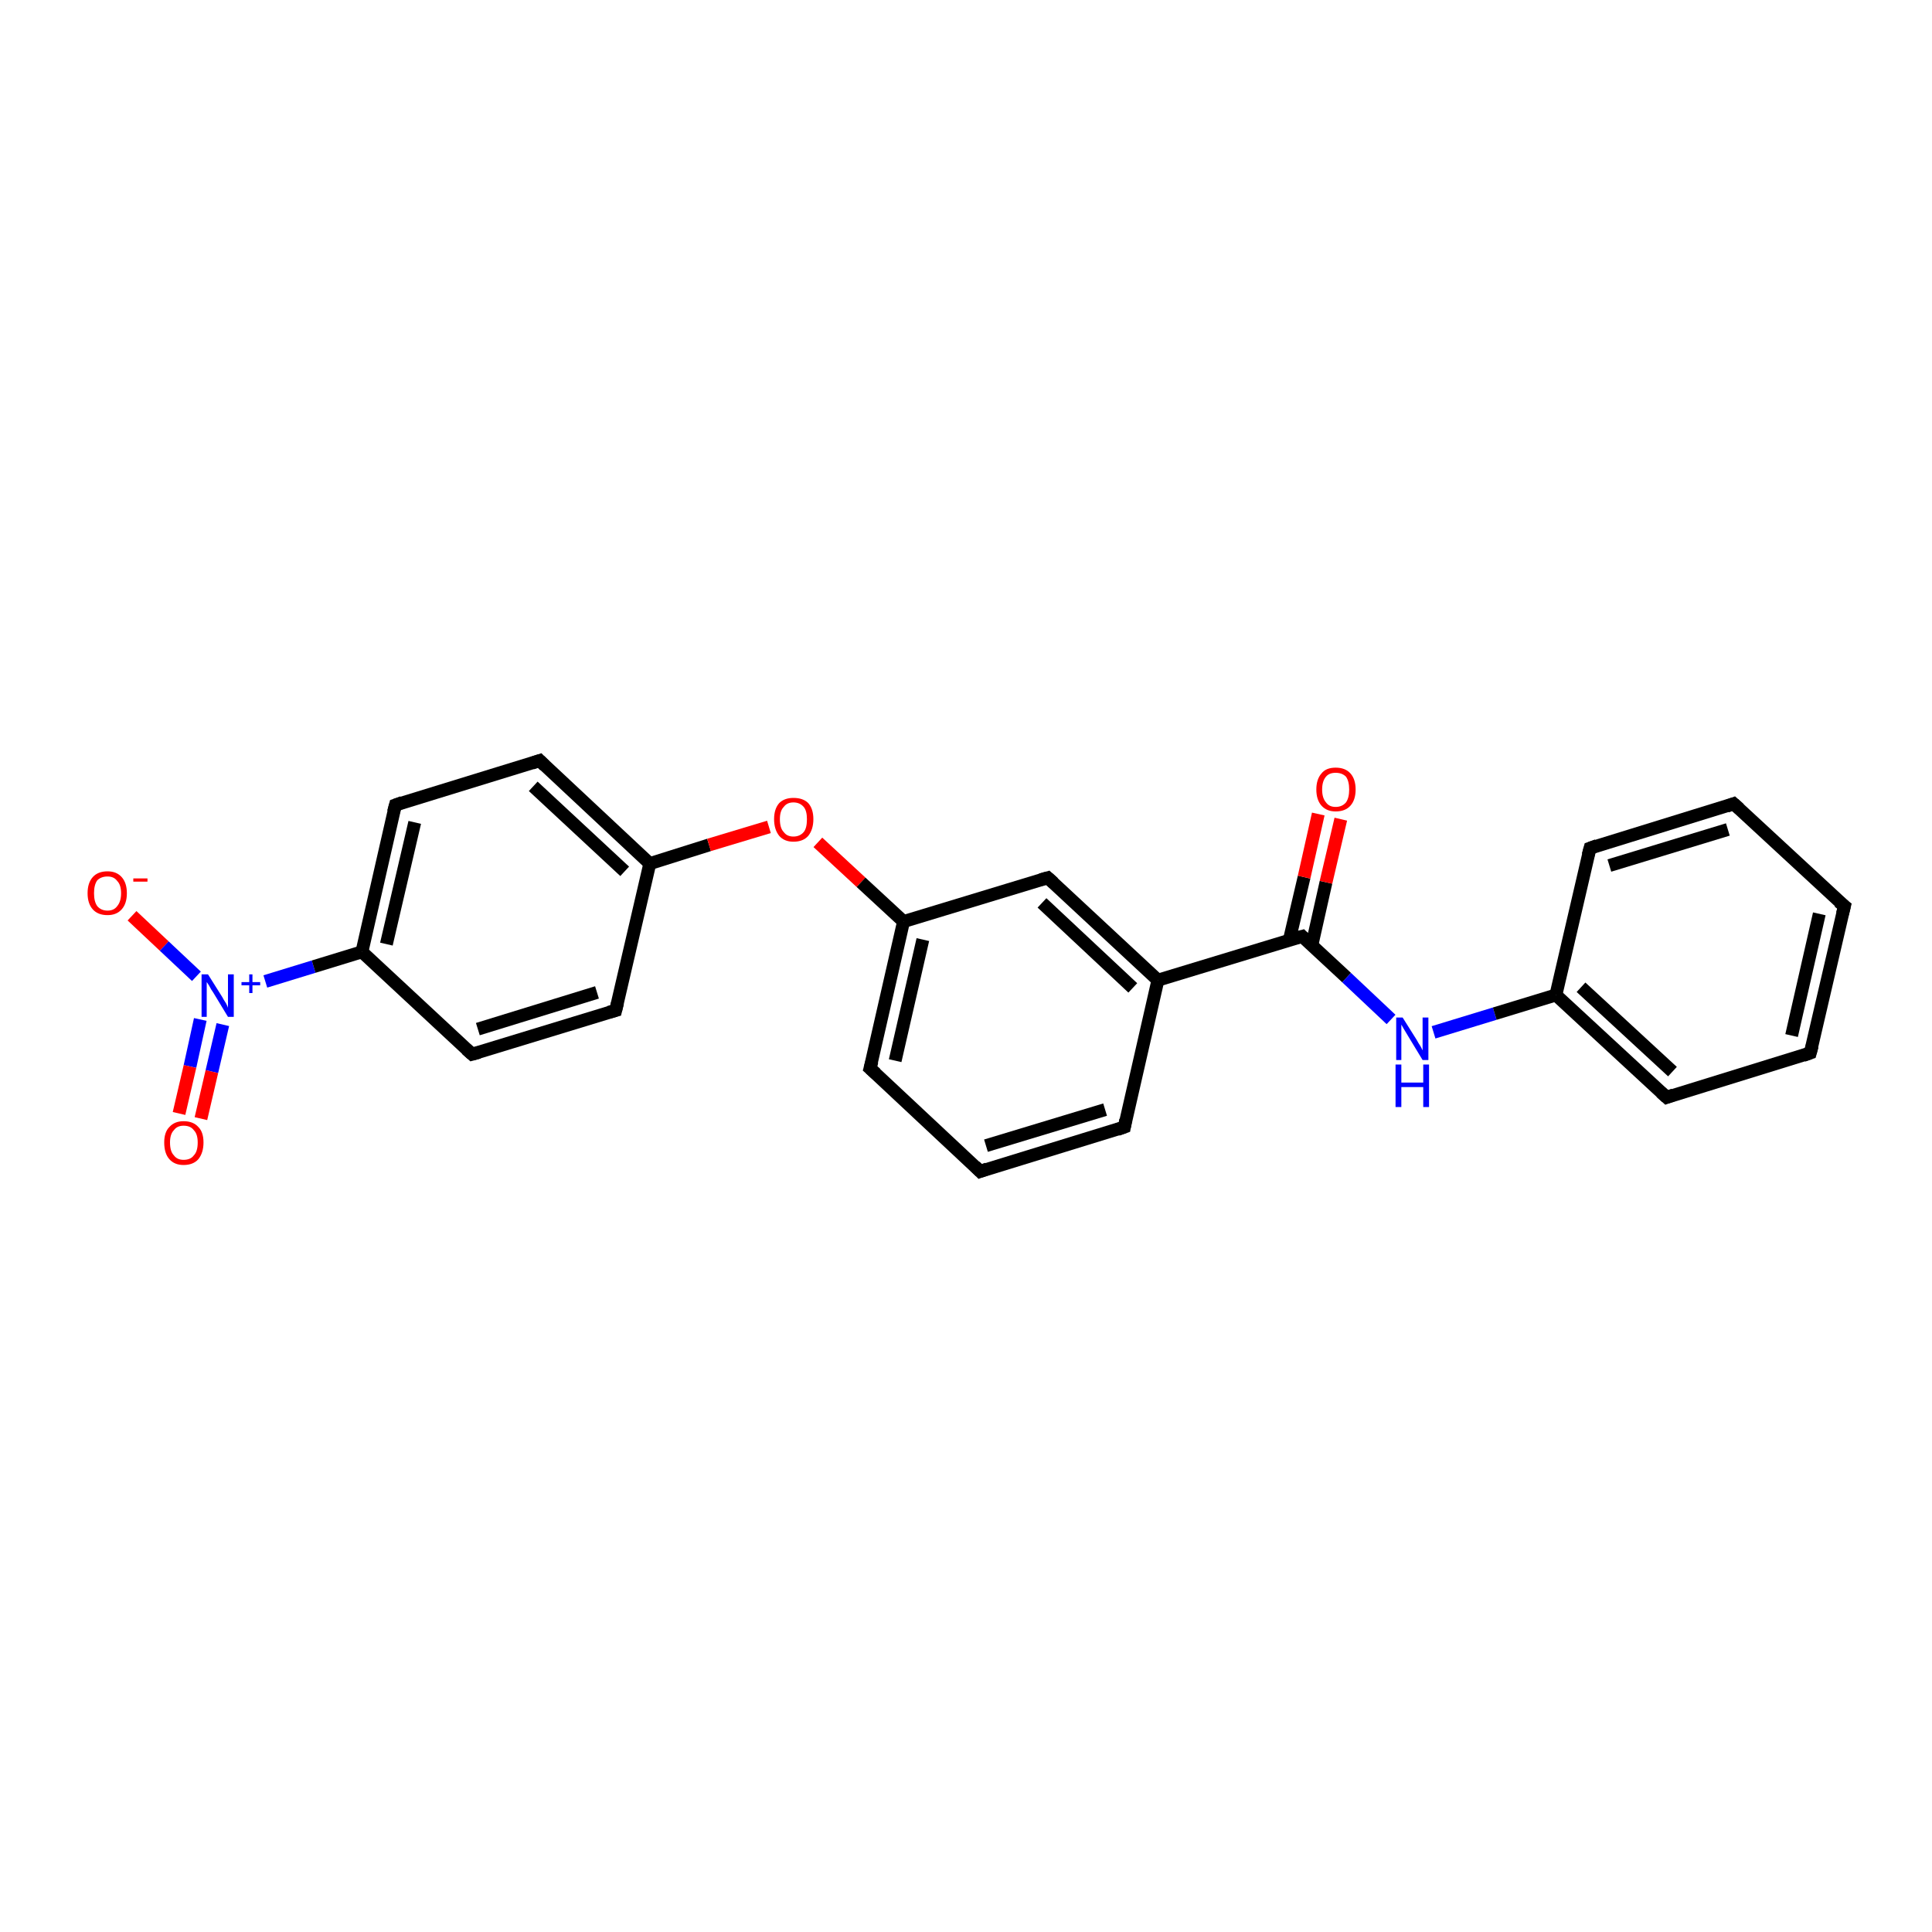 <?xml version='1.0' encoding='iso-8859-1'?>
<svg version='1.1' baseProfile='full'
              xmlns='http://www.w3.org/2000/svg'
                      xmlns:rdkit='http://www.rdkit.org/xml'
                      xmlns:xlink='http://www.w3.org/1999/xlink'
                  xml:space='preserve'
width='300px' height='300px' viewBox='0 0 300 300'>
<!-- END OF HEADER -->
<rect style='opacity:1.0;fill:#FFFFFF;stroke:none' width='300.0' height='300.0' x='0.0' y='0.0'> </rect>
<path class='bond-0 atom-0 atom-1' d='M 20.5,142.2 L 25.5,146.9' style='fill:none;fill-rule:evenodd;stroke:#FF0000;stroke-width:2.0px;stroke-linecap:butt;stroke-linejoin:miter;stroke-opacity:1' />
<path class='bond-0 atom-0 atom-1' d='M 25.5,146.9 L 30.5,151.6' style='fill:none;fill-rule:evenodd;stroke:#0000FF;stroke-width:2.0px;stroke-linecap:butt;stroke-linejoin:miter;stroke-opacity:1' />
<path class='bond-1 atom-1 atom-2' d='M 31.1,158.3 L 29.5,165.6' style='fill:none;fill-rule:evenodd;stroke:#0000FF;stroke-width:2.0px;stroke-linecap:butt;stroke-linejoin:miter;stroke-opacity:1' />
<path class='bond-1 atom-1 atom-2' d='M 29.5,165.6 L 27.8,172.9' style='fill:none;fill-rule:evenodd;stroke:#FF0000;stroke-width:2.0px;stroke-linecap:butt;stroke-linejoin:miter;stroke-opacity:1' />
<path class='bond-1 atom-1 atom-2' d='M 34.6,159.1 L 32.9,166.4' style='fill:none;fill-rule:evenodd;stroke:#0000FF;stroke-width:2.0px;stroke-linecap:butt;stroke-linejoin:miter;stroke-opacity:1' />
<path class='bond-1 atom-1 atom-2' d='M 32.9,166.4 L 31.2,173.7' style='fill:none;fill-rule:evenodd;stroke:#FF0000;stroke-width:2.0px;stroke-linecap:butt;stroke-linejoin:miter;stroke-opacity:1' />
<path class='bond-2 atom-1 atom-3' d='M 41.2,152.4 L 48.7,150.1' style='fill:none;fill-rule:evenodd;stroke:#0000FF;stroke-width:2.0px;stroke-linecap:butt;stroke-linejoin:miter;stroke-opacity:1' />
<path class='bond-2 atom-1 atom-3' d='M 48.7,150.1 L 56.2,147.8' style='fill:none;fill-rule:evenodd;stroke:#000000;stroke-width:2.0px;stroke-linecap:butt;stroke-linejoin:miter;stroke-opacity:1' />
<path class='bond-3 atom-3 atom-4' d='M 56.2,147.8 L 61.4,125.0' style='fill:none;fill-rule:evenodd;stroke:#000000;stroke-width:2.0px;stroke-linecap:butt;stroke-linejoin:miter;stroke-opacity:1' />
<path class='bond-3 atom-3 atom-4' d='M 60.0,146.6 L 64.4,127.7' style='fill:none;fill-rule:evenodd;stroke:#000000;stroke-width:2.0px;stroke-linecap:butt;stroke-linejoin:miter;stroke-opacity:1' />
<path class='bond-4 atom-4 atom-5' d='M 61.4,125.0 L 83.8,118.1' style='fill:none;fill-rule:evenodd;stroke:#000000;stroke-width:2.0px;stroke-linecap:butt;stroke-linejoin:miter;stroke-opacity:1' />
<path class='bond-5 atom-5 atom-6' d='M 83.8,118.1 L 100.9,134.1' style='fill:none;fill-rule:evenodd;stroke:#000000;stroke-width:2.0px;stroke-linecap:butt;stroke-linejoin:miter;stroke-opacity:1' />
<path class='bond-5 atom-5 atom-6' d='M 82.8,122.1 L 97.0,135.3' style='fill:none;fill-rule:evenodd;stroke:#000000;stroke-width:2.0px;stroke-linecap:butt;stroke-linejoin:miter;stroke-opacity:1' />
<path class='bond-6 atom-6 atom-7' d='M 100.9,134.1 L 110.1,131.2' style='fill:none;fill-rule:evenodd;stroke:#000000;stroke-width:2.0px;stroke-linecap:butt;stroke-linejoin:miter;stroke-opacity:1' />
<path class='bond-6 atom-6 atom-7' d='M 110.1,131.2 L 119.4,128.4' style='fill:none;fill-rule:evenodd;stroke:#FF0000;stroke-width:2.0px;stroke-linecap:butt;stroke-linejoin:miter;stroke-opacity:1' />
<path class='bond-7 atom-7 atom-8' d='M 127.0,130.8 L 133.7,137.0' style='fill:none;fill-rule:evenodd;stroke:#FF0000;stroke-width:2.0px;stroke-linecap:butt;stroke-linejoin:miter;stroke-opacity:1' />
<path class='bond-7 atom-7 atom-8' d='M 133.7,137.0 L 140.3,143.1' style='fill:none;fill-rule:evenodd;stroke:#000000;stroke-width:2.0px;stroke-linecap:butt;stroke-linejoin:miter;stroke-opacity:1' />
<path class='bond-8 atom-8 atom-9' d='M 140.3,143.1 L 135.1,165.9' style='fill:none;fill-rule:evenodd;stroke:#000000;stroke-width:2.0px;stroke-linecap:butt;stroke-linejoin:miter;stroke-opacity:1' />
<path class='bond-8 atom-8 atom-9' d='M 143.3,145.9 L 139.0,164.7' style='fill:none;fill-rule:evenodd;stroke:#000000;stroke-width:2.0px;stroke-linecap:butt;stroke-linejoin:miter;stroke-opacity:1' />
<path class='bond-9 atom-9 atom-10' d='M 135.1,165.9 L 152.2,181.9' style='fill:none;fill-rule:evenodd;stroke:#000000;stroke-width:2.0px;stroke-linecap:butt;stroke-linejoin:miter;stroke-opacity:1' />
<path class='bond-10 atom-10 atom-11' d='M 152.2,181.9 L 174.6,175.0' style='fill:none;fill-rule:evenodd;stroke:#000000;stroke-width:2.0px;stroke-linecap:butt;stroke-linejoin:miter;stroke-opacity:1' />
<path class='bond-10 atom-10 atom-11' d='M 153.1,177.9 L 171.6,172.3' style='fill:none;fill-rule:evenodd;stroke:#000000;stroke-width:2.0px;stroke-linecap:butt;stroke-linejoin:miter;stroke-opacity:1' />
<path class='bond-11 atom-11 atom-12' d='M 174.6,175.0 L 179.8,152.2' style='fill:none;fill-rule:evenodd;stroke:#000000;stroke-width:2.0px;stroke-linecap:butt;stroke-linejoin:miter;stroke-opacity:1' />
<path class='bond-12 atom-12 atom-13' d='M 179.8,152.2 L 162.7,136.3' style='fill:none;fill-rule:evenodd;stroke:#000000;stroke-width:2.0px;stroke-linecap:butt;stroke-linejoin:miter;stroke-opacity:1' />
<path class='bond-12 atom-12 atom-13' d='M 175.9,153.4 L 161.8,140.2' style='fill:none;fill-rule:evenodd;stroke:#000000;stroke-width:2.0px;stroke-linecap:butt;stroke-linejoin:miter;stroke-opacity:1' />
<path class='bond-13 atom-12 atom-14' d='M 179.8,152.2 L 202.2,145.4' style='fill:none;fill-rule:evenodd;stroke:#000000;stroke-width:2.0px;stroke-linecap:butt;stroke-linejoin:miter;stroke-opacity:1' />
<path class='bond-14 atom-14 atom-15' d='M 203.7,146.8 L 205.9,137.0' style='fill:none;fill-rule:evenodd;stroke:#000000;stroke-width:2.0px;stroke-linecap:butt;stroke-linejoin:miter;stroke-opacity:1' />
<path class='bond-14 atom-14 atom-15' d='M 205.9,137.0 L 208.2,127.2' style='fill:none;fill-rule:evenodd;stroke:#FF0000;stroke-width:2.0px;stroke-linecap:butt;stroke-linejoin:miter;stroke-opacity:1' />
<path class='bond-14 atom-14 atom-15' d='M 200.2,146.0 L 202.5,136.2' style='fill:none;fill-rule:evenodd;stroke:#000000;stroke-width:2.0px;stroke-linecap:butt;stroke-linejoin:miter;stroke-opacity:1' />
<path class='bond-14 atom-14 atom-15' d='M 202.5,136.2 L 204.7,126.4' style='fill:none;fill-rule:evenodd;stroke:#FF0000;stroke-width:2.0px;stroke-linecap:butt;stroke-linejoin:miter;stroke-opacity:1' />
<path class='bond-15 atom-14 atom-16' d='M 202.2,145.4 L 209.1,151.8' style='fill:none;fill-rule:evenodd;stroke:#000000;stroke-width:2.0px;stroke-linecap:butt;stroke-linejoin:miter;stroke-opacity:1' />
<path class='bond-15 atom-14 atom-16' d='M 209.1,151.8 L 216.0,158.3' style='fill:none;fill-rule:evenodd;stroke:#0000FF;stroke-width:2.0px;stroke-linecap:butt;stroke-linejoin:miter;stroke-opacity:1' />
<path class='bond-16 atom-16 atom-17' d='M 222.6,160.3 L 232.1,157.4' style='fill:none;fill-rule:evenodd;stroke:#0000FF;stroke-width:2.0px;stroke-linecap:butt;stroke-linejoin:miter;stroke-opacity:1' />
<path class='bond-16 atom-16 atom-17' d='M 232.1,157.4 L 241.6,154.5' style='fill:none;fill-rule:evenodd;stroke:#000000;stroke-width:2.0px;stroke-linecap:butt;stroke-linejoin:miter;stroke-opacity:1' />
<path class='bond-17 atom-17 atom-18' d='M 241.6,154.5 L 258.8,170.4' style='fill:none;fill-rule:evenodd;stroke:#000000;stroke-width:2.0px;stroke-linecap:butt;stroke-linejoin:miter;stroke-opacity:1' />
<path class='bond-17 atom-17 atom-18' d='M 245.5,153.3 L 259.7,166.4' style='fill:none;fill-rule:evenodd;stroke:#000000;stroke-width:2.0px;stroke-linecap:butt;stroke-linejoin:miter;stroke-opacity:1' />
<path class='bond-18 atom-18 atom-19' d='M 258.8,170.4 L 281.1,163.5' style='fill:none;fill-rule:evenodd;stroke:#000000;stroke-width:2.0px;stroke-linecap:butt;stroke-linejoin:miter;stroke-opacity:1' />
<path class='bond-19 atom-19 atom-20' d='M 281.1,163.5 L 286.4,140.7' style='fill:none;fill-rule:evenodd;stroke:#000000;stroke-width:2.0px;stroke-linecap:butt;stroke-linejoin:miter;stroke-opacity:1' />
<path class='bond-19 atom-19 atom-20' d='M 278.2,160.8 L 282.5,141.9' style='fill:none;fill-rule:evenodd;stroke:#000000;stroke-width:2.0px;stroke-linecap:butt;stroke-linejoin:miter;stroke-opacity:1' />
<path class='bond-20 atom-20 atom-21' d='M 286.4,140.7 L 269.2,124.8' style='fill:none;fill-rule:evenodd;stroke:#000000;stroke-width:2.0px;stroke-linecap:butt;stroke-linejoin:miter;stroke-opacity:1' />
<path class='bond-21 atom-21 atom-22' d='M 269.2,124.8 L 246.9,131.7' style='fill:none;fill-rule:evenodd;stroke:#000000;stroke-width:2.0px;stroke-linecap:butt;stroke-linejoin:miter;stroke-opacity:1' />
<path class='bond-21 atom-21 atom-22' d='M 268.3,128.8 L 249.9,134.4' style='fill:none;fill-rule:evenodd;stroke:#000000;stroke-width:2.0px;stroke-linecap:butt;stroke-linejoin:miter;stroke-opacity:1' />
<path class='bond-22 atom-6 atom-23' d='M 100.9,134.1 L 95.6,156.9' style='fill:none;fill-rule:evenodd;stroke:#000000;stroke-width:2.0px;stroke-linecap:butt;stroke-linejoin:miter;stroke-opacity:1' />
<path class='bond-23 atom-23 atom-24' d='M 95.6,156.9 L 73.3,163.7' style='fill:none;fill-rule:evenodd;stroke:#000000;stroke-width:2.0px;stroke-linecap:butt;stroke-linejoin:miter;stroke-opacity:1' />
<path class='bond-23 atom-23 atom-24' d='M 92.7,154.1 L 74.2,159.8' style='fill:none;fill-rule:evenodd;stroke:#000000;stroke-width:2.0px;stroke-linecap:butt;stroke-linejoin:miter;stroke-opacity:1' />
<path class='bond-24 atom-24 atom-3' d='M 73.3,163.7 L 56.2,147.8' style='fill:none;fill-rule:evenodd;stroke:#000000;stroke-width:2.0px;stroke-linecap:butt;stroke-linejoin:miter;stroke-opacity:1' />
<path class='bond-25 atom-13 atom-8' d='M 162.7,136.3 L 140.3,143.1' style='fill:none;fill-rule:evenodd;stroke:#000000;stroke-width:2.0px;stroke-linecap:butt;stroke-linejoin:miter;stroke-opacity:1' />
<path class='bond-26 atom-22 atom-17' d='M 246.9,131.7 L 241.6,154.5' style='fill:none;fill-rule:evenodd;stroke:#000000;stroke-width:2.0px;stroke-linecap:butt;stroke-linejoin:miter;stroke-opacity:1' />
<path d='M 61.1,126.1 L 61.4,125.0 L 62.5,124.6' style='fill:none;stroke:#000000;stroke-width:2.0px;stroke-linecap:butt;stroke-linejoin:miter;stroke-opacity:1;' />
<path d='M 82.6,118.5 L 83.8,118.1 L 84.6,118.9' style='fill:none;stroke:#000000;stroke-width:2.0px;stroke-linecap:butt;stroke-linejoin:miter;stroke-opacity:1;' />
<path d='M 135.4,164.8 L 135.1,165.9 L 136.0,166.7' style='fill:none;stroke:#000000;stroke-width:2.0px;stroke-linecap:butt;stroke-linejoin:miter;stroke-opacity:1;' />
<path d='M 151.4,181.1 L 152.2,181.9 L 153.3,181.5' style='fill:none;stroke:#000000;stroke-width:2.0px;stroke-linecap:butt;stroke-linejoin:miter;stroke-opacity:1;' />
<path d='M 173.5,175.4 L 174.6,175.0 L 174.8,173.9' style='fill:none;stroke:#000000;stroke-width:2.0px;stroke-linecap:butt;stroke-linejoin:miter;stroke-opacity:1;' />
<path d='M 163.6,137.1 L 162.7,136.3 L 161.6,136.6' style='fill:none;stroke:#000000;stroke-width:2.0px;stroke-linecap:butt;stroke-linejoin:miter;stroke-opacity:1;' />
<path d='M 201.1,145.7 L 202.2,145.4 L 202.5,145.7' style='fill:none;stroke:#000000;stroke-width:2.0px;stroke-linecap:butt;stroke-linejoin:miter;stroke-opacity:1;' />
<path d='M 257.9,169.6 L 258.8,170.4 L 259.9,170.0' style='fill:none;stroke:#000000;stroke-width:2.0px;stroke-linecap:butt;stroke-linejoin:miter;stroke-opacity:1;' />
<path d='M 280.0,163.9 L 281.1,163.5 L 281.4,162.4' style='fill:none;stroke:#000000;stroke-width:2.0px;stroke-linecap:butt;stroke-linejoin:miter;stroke-opacity:1;' />
<path d='M 286.1,141.9 L 286.4,140.7 L 285.5,140.0' style='fill:none;stroke:#000000;stroke-width:2.0px;stroke-linecap:butt;stroke-linejoin:miter;stroke-opacity:1;' />
<path d='M 270.1,125.6 L 269.2,124.8 L 268.1,125.2' style='fill:none;stroke:#000000;stroke-width:2.0px;stroke-linecap:butt;stroke-linejoin:miter;stroke-opacity:1;' />
<path d='M 248.0,131.3 L 246.9,131.7 L 246.6,132.8' style='fill:none;stroke:#000000;stroke-width:2.0px;stroke-linecap:butt;stroke-linejoin:miter;stroke-opacity:1;' />
<path d='M 95.9,155.7 L 95.6,156.9 L 94.5,157.2' style='fill:none;stroke:#000000;stroke-width:2.0px;stroke-linecap:butt;stroke-linejoin:miter;stroke-opacity:1;' />
<path d='M 74.4,163.4 L 73.3,163.7 L 72.4,162.9' style='fill:none;stroke:#000000;stroke-width:2.0px;stroke-linecap:butt;stroke-linejoin:miter;stroke-opacity:1;' />
<path class='atom-0' d='M 13.6 138.7
Q 13.6 137.1, 14.4 136.2
Q 15.2 135.3, 16.7 135.3
Q 18.1 135.3, 18.9 136.2
Q 19.7 137.1, 19.7 138.7
Q 19.7 140.3, 18.9 141.2
Q 18.1 142.1, 16.7 142.1
Q 15.2 142.1, 14.4 141.2
Q 13.6 140.3, 13.6 138.7
M 16.7 141.4
Q 17.7 141.4, 18.2 140.7
Q 18.8 140.0, 18.8 138.7
Q 18.8 137.4, 18.2 136.8
Q 17.7 136.1, 16.7 136.1
Q 15.7 136.1, 15.1 136.7
Q 14.6 137.4, 14.6 138.7
Q 14.6 140.0, 15.1 140.7
Q 15.7 141.4, 16.7 141.4
' fill='#FF0000'/>
<path class='atom-0' d='M 20.7 136.4
L 22.9 136.4
L 22.9 136.9
L 20.7 136.9
L 20.7 136.4
' fill='#FF0000'/>
<path class='atom-1' d='M 32.3 151.3
L 34.5 154.8
Q 34.7 155.2, 35.1 155.8
Q 35.4 156.4, 35.4 156.5
L 35.4 151.3
L 36.3 151.3
L 36.3 157.9
L 35.4 157.9
L 33.1 154.1
Q 32.8 153.7, 32.5 153.1
Q 32.2 152.6, 32.1 152.5
L 32.1 157.9
L 31.3 157.9
L 31.3 151.3
L 32.3 151.3
' fill='#0000FF'/>
<path class='atom-1' d='M 37.5 152.5
L 38.7 152.5
L 38.7 151.3
L 39.2 151.3
L 39.2 152.5
L 40.4 152.5
L 40.4 153.0
L 39.2 153.0
L 39.2 154.2
L 38.7 154.2
L 38.7 153.0
L 37.5 153.0
L 37.5 152.5
' fill='#0000FF'/>
<path class='atom-2' d='M 25.5 177.4
Q 25.5 175.8, 26.3 175.0
Q 27.1 174.1, 28.5 174.1
Q 30.0 174.1, 30.8 175.0
Q 31.6 175.8, 31.6 177.4
Q 31.6 179.0, 30.8 180.0
Q 30.0 180.9, 28.5 180.9
Q 27.1 180.9, 26.3 180.0
Q 25.5 179.1, 25.5 177.4
M 28.5 180.1
Q 29.6 180.1, 30.1 179.4
Q 30.7 178.8, 30.7 177.4
Q 30.7 176.1, 30.1 175.5
Q 29.6 174.8, 28.5 174.8
Q 27.5 174.8, 27.0 175.5
Q 26.4 176.1, 26.4 177.4
Q 26.4 178.8, 27.0 179.4
Q 27.5 180.1, 28.5 180.1
' fill='#FF0000'/>
<path class='atom-7' d='M 120.2 127.2
Q 120.2 125.6, 121.0 124.7
Q 121.8 123.9, 123.2 123.9
Q 124.7 123.9, 125.5 124.7
Q 126.3 125.6, 126.3 127.2
Q 126.3 128.8, 125.5 129.8
Q 124.7 130.7, 123.2 130.7
Q 121.8 130.7, 121.0 129.8
Q 120.2 128.8, 120.2 127.2
M 123.2 129.9
Q 124.2 129.9, 124.8 129.2
Q 125.3 128.6, 125.3 127.2
Q 125.3 125.9, 124.8 125.3
Q 124.2 124.6, 123.2 124.6
Q 122.2 124.6, 121.7 125.3
Q 121.1 125.9, 121.1 127.2
Q 121.1 128.6, 121.7 129.2
Q 122.2 129.9, 123.2 129.9
' fill='#FF0000'/>
<path class='atom-15' d='M 204.4 122.6
Q 204.4 121.0, 205.2 120.1
Q 205.9 119.2, 207.4 119.2
Q 208.9 119.2, 209.7 120.1
Q 210.5 121.0, 210.5 122.6
Q 210.5 124.2, 209.7 125.1
Q 208.9 126.0, 207.4 126.0
Q 206.0 126.0, 205.2 125.1
Q 204.4 124.2, 204.4 122.6
M 207.4 125.3
Q 208.4 125.3, 209.0 124.6
Q 209.5 123.9, 209.5 122.6
Q 209.5 121.3, 209.0 120.6
Q 208.4 120.0, 207.4 120.0
Q 206.4 120.0, 205.9 120.6
Q 205.3 121.3, 205.3 122.6
Q 205.3 123.9, 205.9 124.6
Q 206.4 125.3, 207.4 125.3
' fill='#FF0000'/>
<path class='atom-16' d='M 217.8 158.0
L 220.0 161.5
Q 220.2 161.9, 220.6 162.5
Q 220.9 163.1, 220.9 163.1
L 220.9 158.0
L 221.8 158.0
L 221.8 164.6
L 220.9 164.6
L 218.6 160.8
Q 218.3 160.3, 218.0 159.8
Q 217.7 159.3, 217.6 159.1
L 217.6 164.6
L 216.8 164.6
L 216.8 158.0
L 217.8 158.0
' fill='#0000FF'/>
<path class='atom-16' d='M 216.7 165.3
L 217.6 165.3
L 217.6 168.1
L 221.0 168.1
L 221.0 165.3
L 221.9 165.3
L 221.9 171.9
L 221.0 171.9
L 221.0 168.8
L 217.6 168.8
L 217.6 171.9
L 216.7 171.9
L 216.7 165.3
' fill='#0000FF'/>
</svg>
